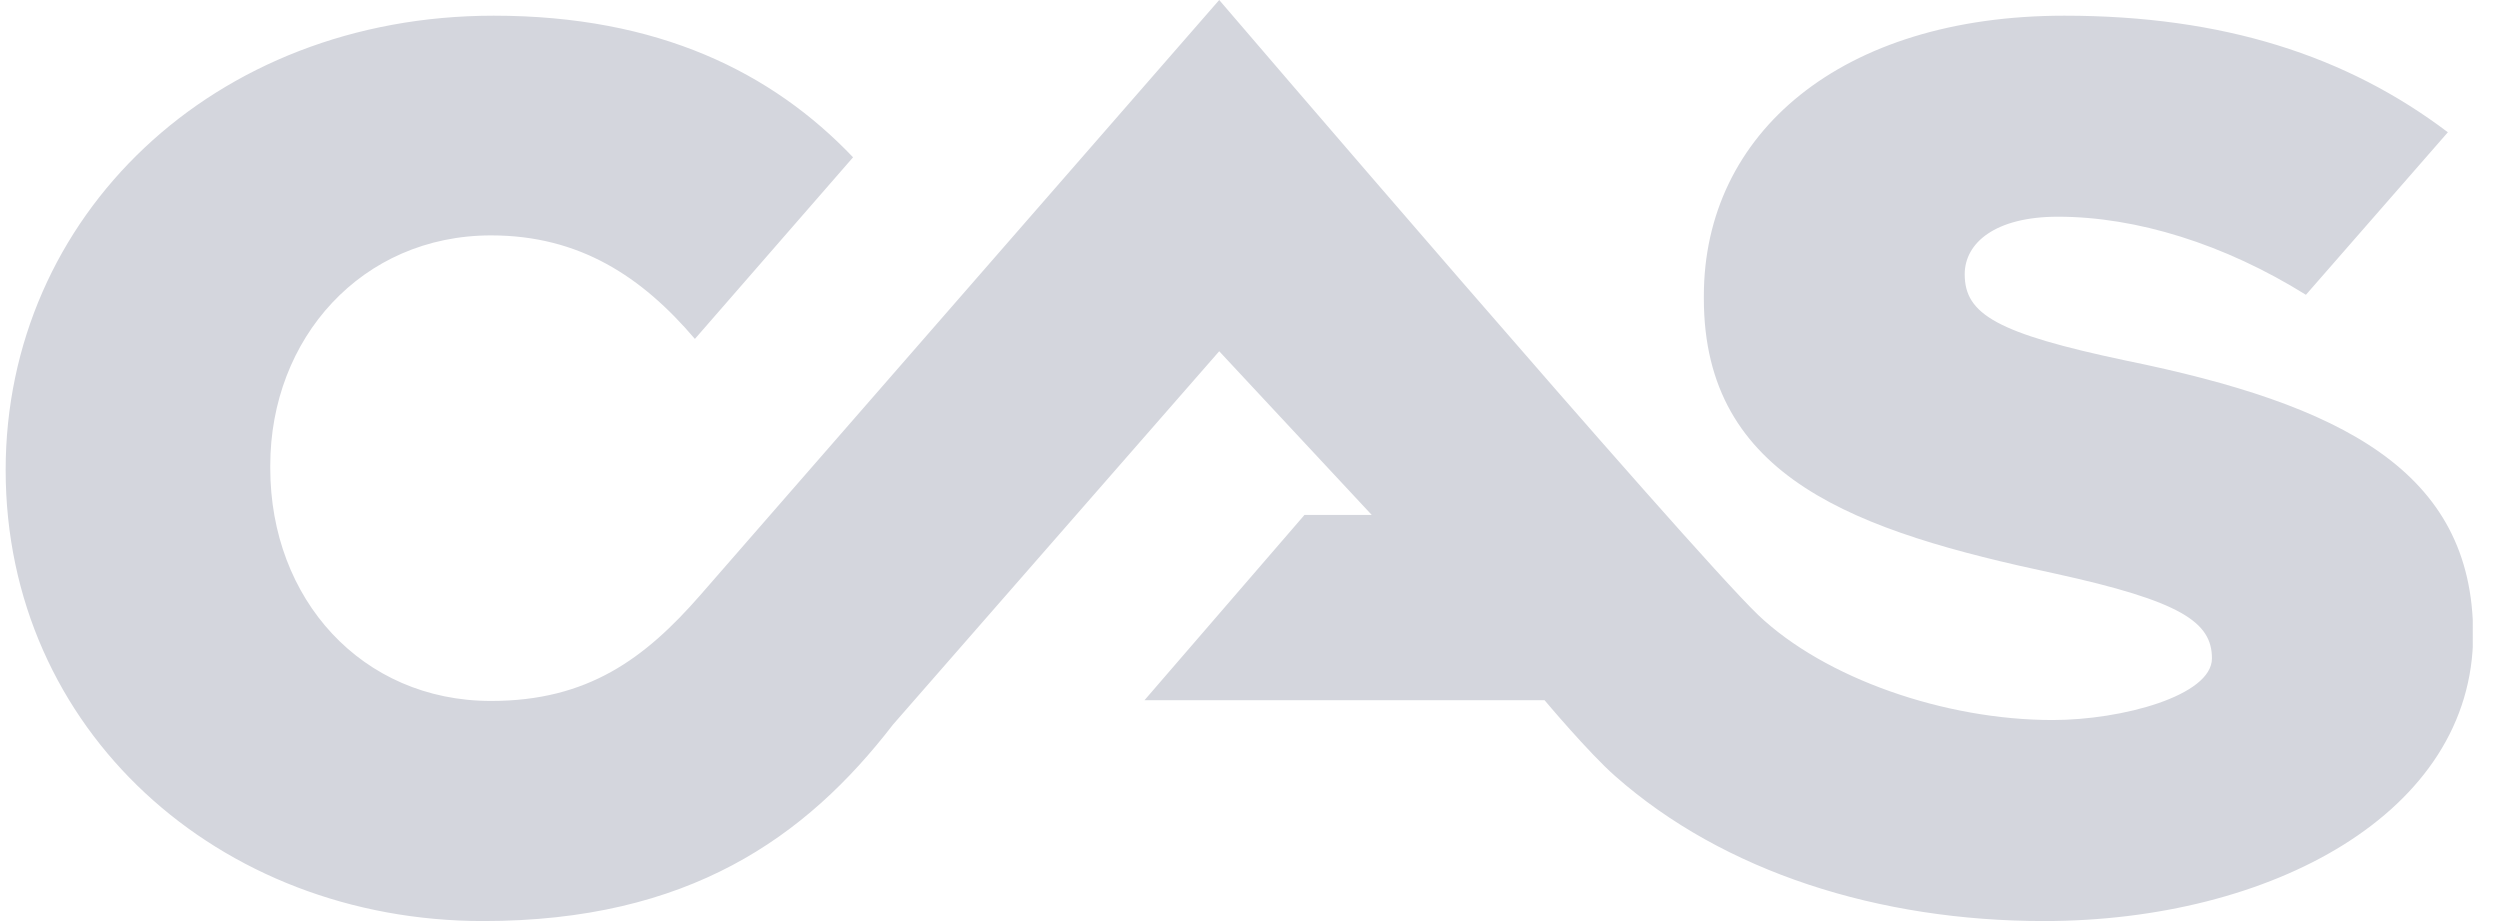 <svg width="76" height="28" viewBox="0 0 76 28" fill="none" xmlns="http://www.w3.org/2000/svg">
<g clip-path="url(#clip0_7968_44327)">
<path d="M0.172 14.29C0.172 22.195 6.644 28 14.688 28C20.919 28 24.499 25.467 27.149 22.025L37.064 10.678L41.7 15.653H39.657L34.792 21.287H46.955C46.955 21.287 48.298 22.888 49.101 23.593C52.406 26.512 57.122 28 62.136 28C69.01 28 75.183 24.729 75.183 19.288C75.183 14.301 71.144 12.29 64.626 10.961C60.702 10.132 59.727 9.553 59.727 8.338C59.727 7.383 60.656 6.588 62.561 6.588C64.948 6.588 67.621 7.417 70.1 8.962L74.415 4.021C71.339 1.692 67.576 0.477 62.756 0.477C55.963 0.477 51.797 4.055 51.797 8.996V9.076C51.797 14.551 56.445 16.152 62.469 17.436C66.313 18.277 67.243 18.913 67.243 20.015C67.243 21.151 64.5 21.889 62.4 21.889C59.13 21.889 55.481 20.628 53.45 18.697C51.281 16.607 37.064 0 37.064 0L21.286 18.095C19.599 20.026 17.866 21.309 14.929 21.309C10.993 21.309 8.216 18.209 8.216 14.233V14.153C8.216 10.291 10.993 7.156 14.929 7.156C17.625 7.156 19.519 8.417 21.125 10.303L25.933 4.782C23.477 2.204 20.023 0.477 15.009 0.477C6.483 0.477 0.172 6.577 0.172 14.29Z" fill="#D4D6DD"/>
</g>
<defs>
<clipPath id="clip0_7968_44327">
<rect width="75" height="28" fill="white" transform="translate(0.172)"/>
</clipPath>
</defs>
</svg>
